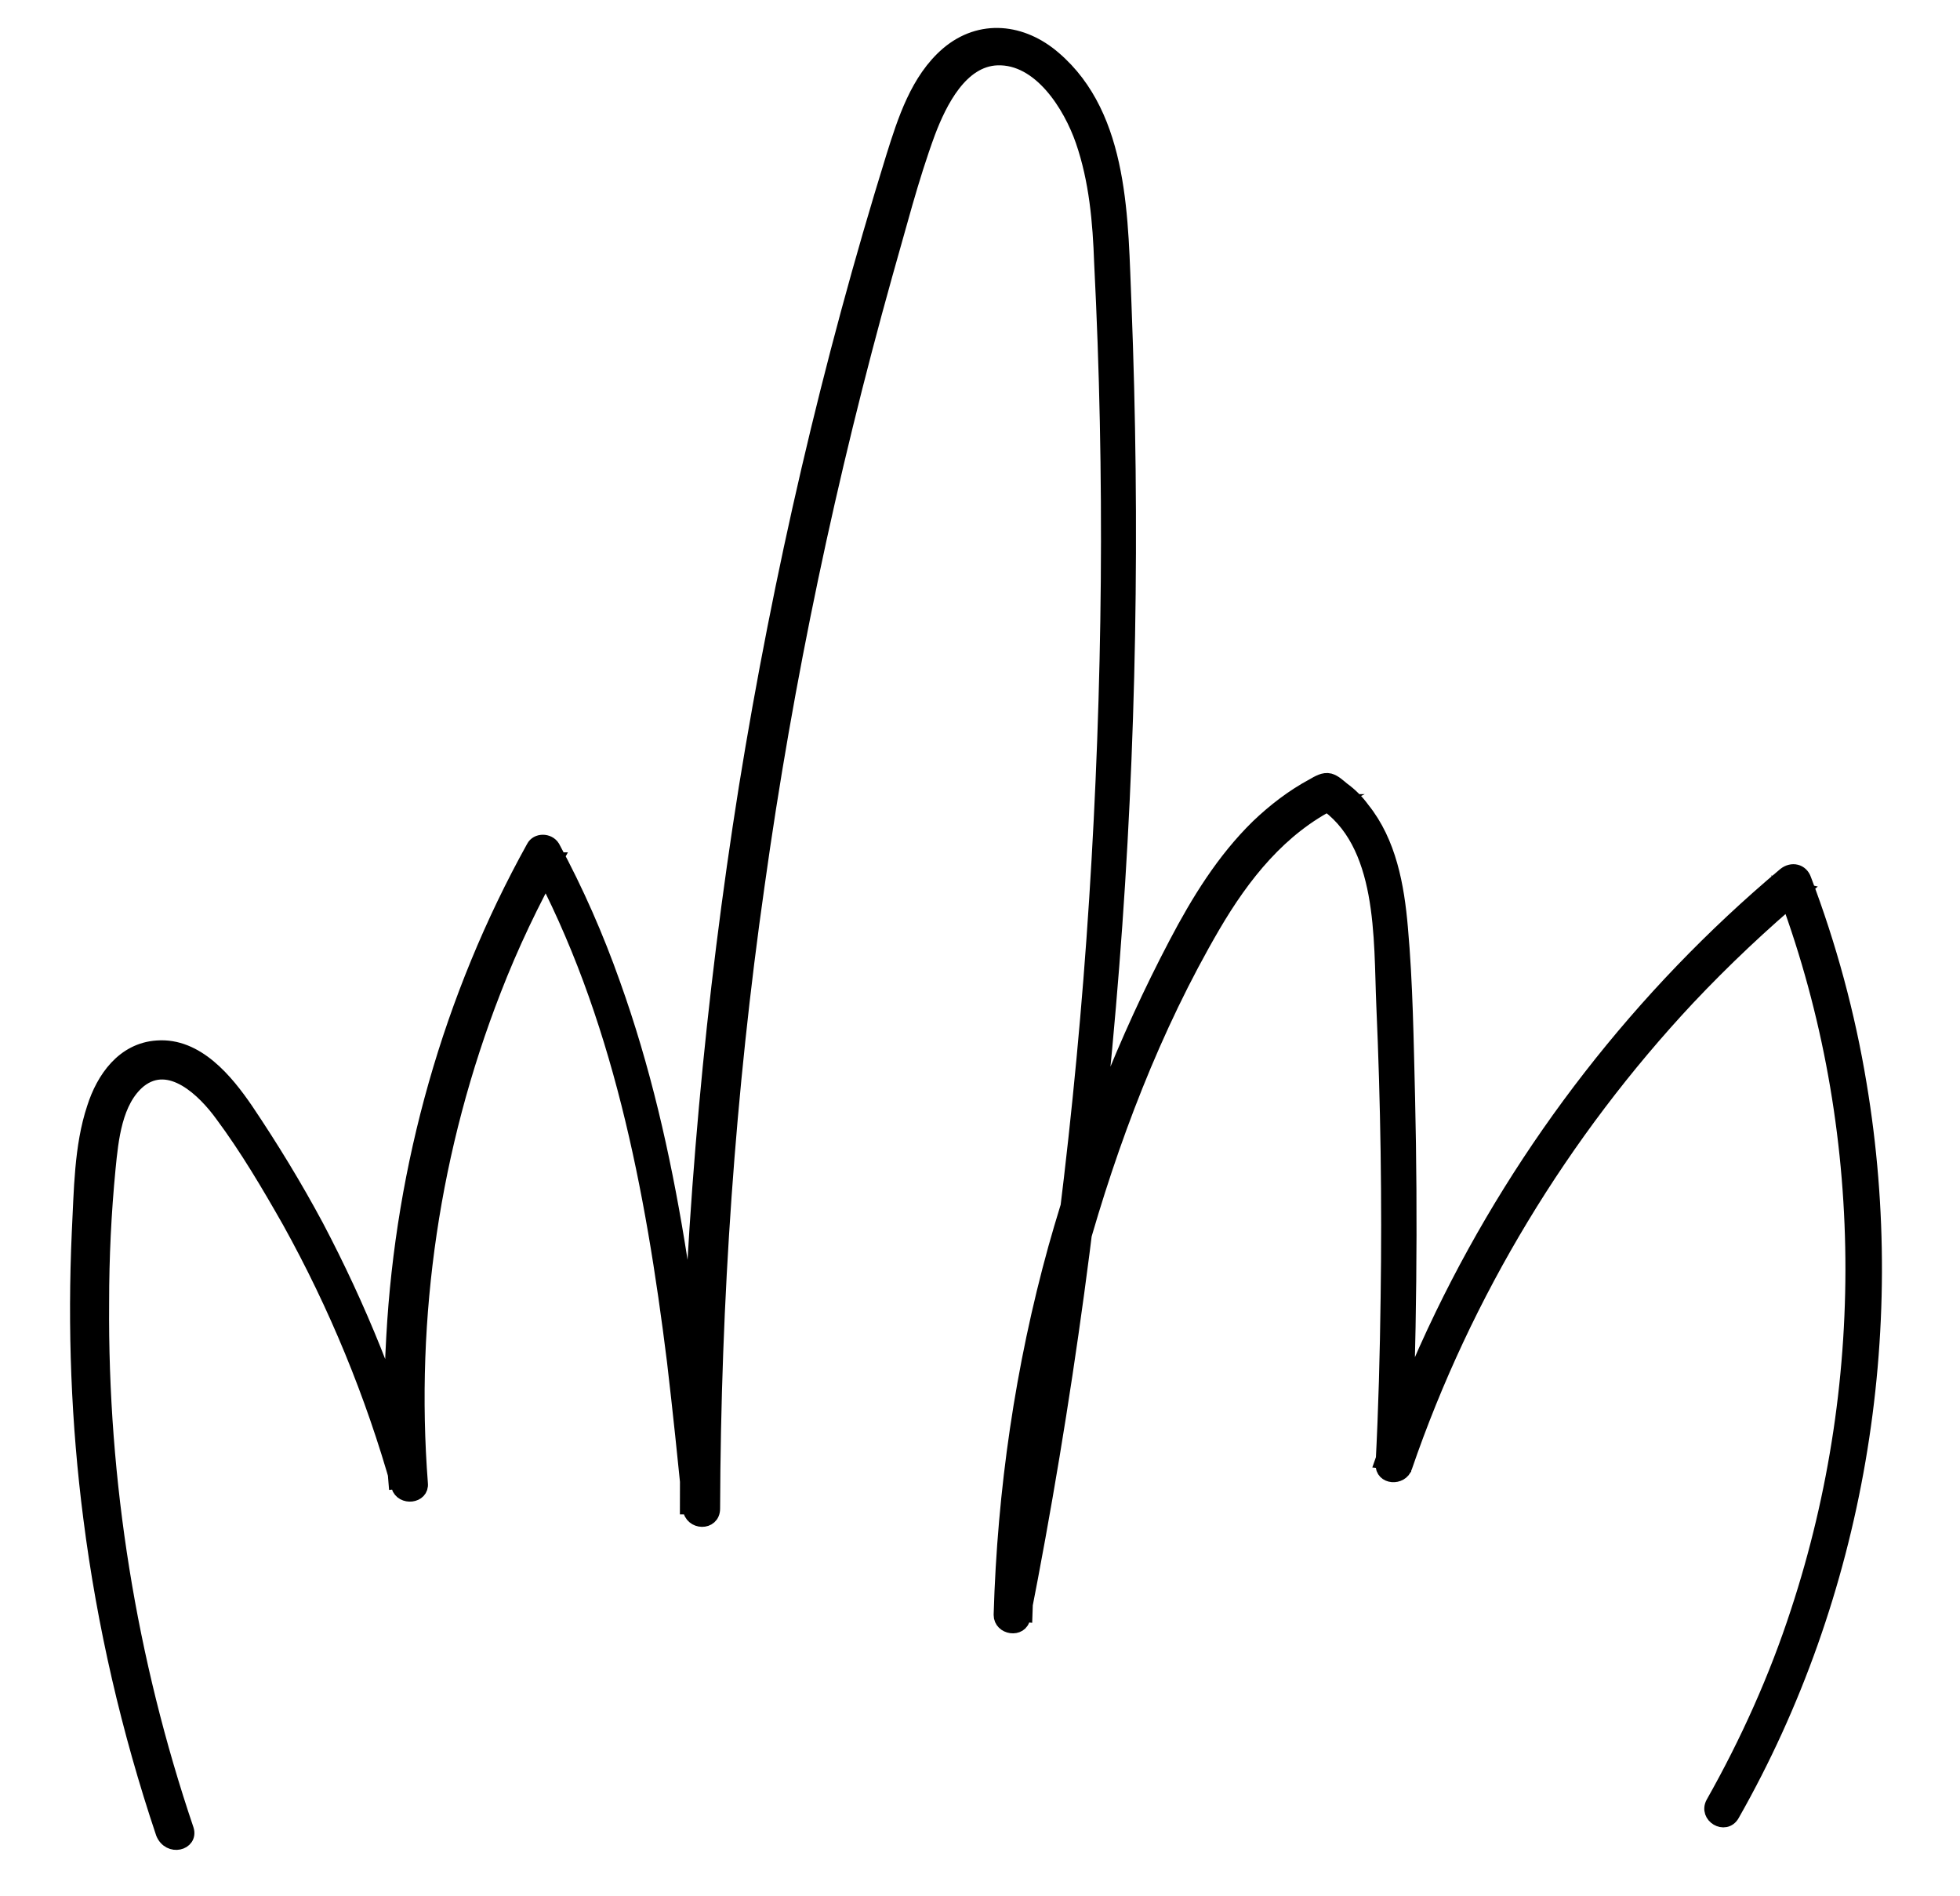 <?xml version="1.0" encoding="utf-8"?>
<!-- Generator: Adobe Illustrator 21.0.0, SVG Export Plug-In . SVG Version: 6.00 Build 0)  -->
<svg version="1.1" id="Ebene_1" xmlns="http://www.w3.org/2000/svg" xmlns:xlink="http://www.w3.org/1999/xlink" x="0px" y="0px"
	 viewBox="0 0 273 264" style="enable-background:new 0 0 273 264;" xml:space="preserve">
<style type="text/css">
	.st0{stroke:#000000;stroke-width:2;stroke-miterlimit:10;}
</style>
<g>
	<path class="st0" d="M26,254.8c-8-23.6-12-48.5-11.8-73.4c0-6.3,0.3-12.5,0.9-18.7c0.4-4,0.9-9.4,4.3-12.2
		c4.3-3.4,9.1,1.4,11.5,4.7c3.5,4.7,6.5,9.8,9.4,14.9c6.5,11.7,11.6,24.1,15.2,36.9c0.5,1.7,3.3,1.4,3.1-0.4
		c-1.8-23.3,1.7-46.9,10.2-68.7c2.4-6.2,5.3-12.3,8.6-18.2c-0.9,0-1.8,0-2.7,0c11.6,21.5,16.2,45.8,19.2,69.9
		c0.8,6.8,1.5,13.6,2.2,20.5c0.2,2,3.2,2.1,3.2,0c0.1-29,2.1-58.1,6.2-86.8c4-28.7,10-57.1,17.8-85c1.9-6.6,3.6-13.4,6-19.9
		c1.6-4.2,4.5-10.1,9.6-10.3c6-0.2,10.2,6.6,11.9,11.5c1.9,5.5,2.4,11.3,2.6,17c1.5,29.5,1.2,59.2-0.7,88.7
		c-1.9,29.6-5.6,59.1-10.9,88.2c-0.7,3.7-1.4,7.3-2.1,11c1,0.1,2.1,0.3,3.1,0.4c0.5-17,3-33.8,7.5-50.2
		c4.4-15.8,10.4-31.6,18.7-45.8c4.1-7,9.3-13.6,16.8-17.3c-0.5,0-1.1,0-1.6,0c8.8,5.7,8.1,19.2,8.5,28.4c0.6,13.6,0.8,27.2,0.6,40.8
		c-0.1,7.7-0.3,15.4-0.7,23.1c-0.1,1.9,2.6,2,3.1,0.4c8.3-24.2,21.9-46.6,39.4-65.3c5-5.3,10.3-10.3,15.9-15
		c-0.9-0.2-1.8-0.5-2.7-0.7c12.3,32.2,12.9,68.4,2.1,101.2c-3,9.2-7,18.1-11.8,26.6c-1,1.8,1.7,3.4,2.7,1.6
		c17.4-30.6,23.5-67.1,17.7-101.7c-1.6-9.7-4.2-19.3-7.7-28.5c-0.4-1.2-1.7-1.5-2.7-0.7c-20,16.8-36.3,37.8-47.7,61.3
		c-3.2,6.6-6,13.4-8.4,20.4c1,0.1,2.1,0.3,3.1,0.4c0.7-17,0.9-34,0.5-51c-0.2-7.9-0.3-15.9-1-23.7c-0.5-5.8-1.6-11.9-5.3-16.5
		c-0.8-1.1-1.7-2-2.8-2.8c-0.5-0.4-1.1-1-1.8-1.2c-0.8-0.2-1.6,0.3-2.3,0.7c-2.8,1.5-5.4,3.5-7.7,5.7c-4.8,4.7-8.3,10.4-11.4,16.3
		c-7.1,13.5-12.7,27.8-16.8,42.4c-4.6,16.6-7.1,33.8-7.6,51.1c0,1.8,2.8,2.2,3.1,0.4c5.9-30,10-60.3,12.4-90.8
		c2.4-30.6,2.9-61.4,1.7-92.1c-0.5-11.5-0.2-26.1-9.8-34.3c-4.4-3.8-10.2-4.5-14.8-0.6c-4.2,3.6-6,9.3-7.6,14.4
		c-8.9,28.7-15.7,58.1-20.5,87.8c-4.7,29.5-7.4,59.4-8.1,89.3c-0.1,3.6-0.1,7.3-0.1,10.9c1.1,0,2.1,0,3.2,0
		c-2.5-24.6-5.1-49.5-13.5-72.9c-2.3-6.5-5.1-12.9-8.4-19c-0.6-1-2.2-1-2.7,0c-11.6,20.9-18.2,44.4-19.5,68.2
		c-0.4,6.7-0.3,13.5,0.3,20.2c1-0.1,2.1-0.3,3.1-0.4c-3.4-12.2-8.2-24-14.1-35.2c-3-5.6-6.3-11-9.8-16.2c-2.8-4.1-6.9-9.1-12.4-8.7
		c-4.7,0.3-7.5,4.3-8.8,8.4c-1.8,5.4-1.8,11.6-2.1,17.3c-0.6,13.3-0.1,26.6,1.6,39.8c1.9,14.9,5.3,29.6,10.1,43.9
		C23.6,257.5,26.6,256.7,26,254.8L26,254.8z"/>
</g>
</svg>

